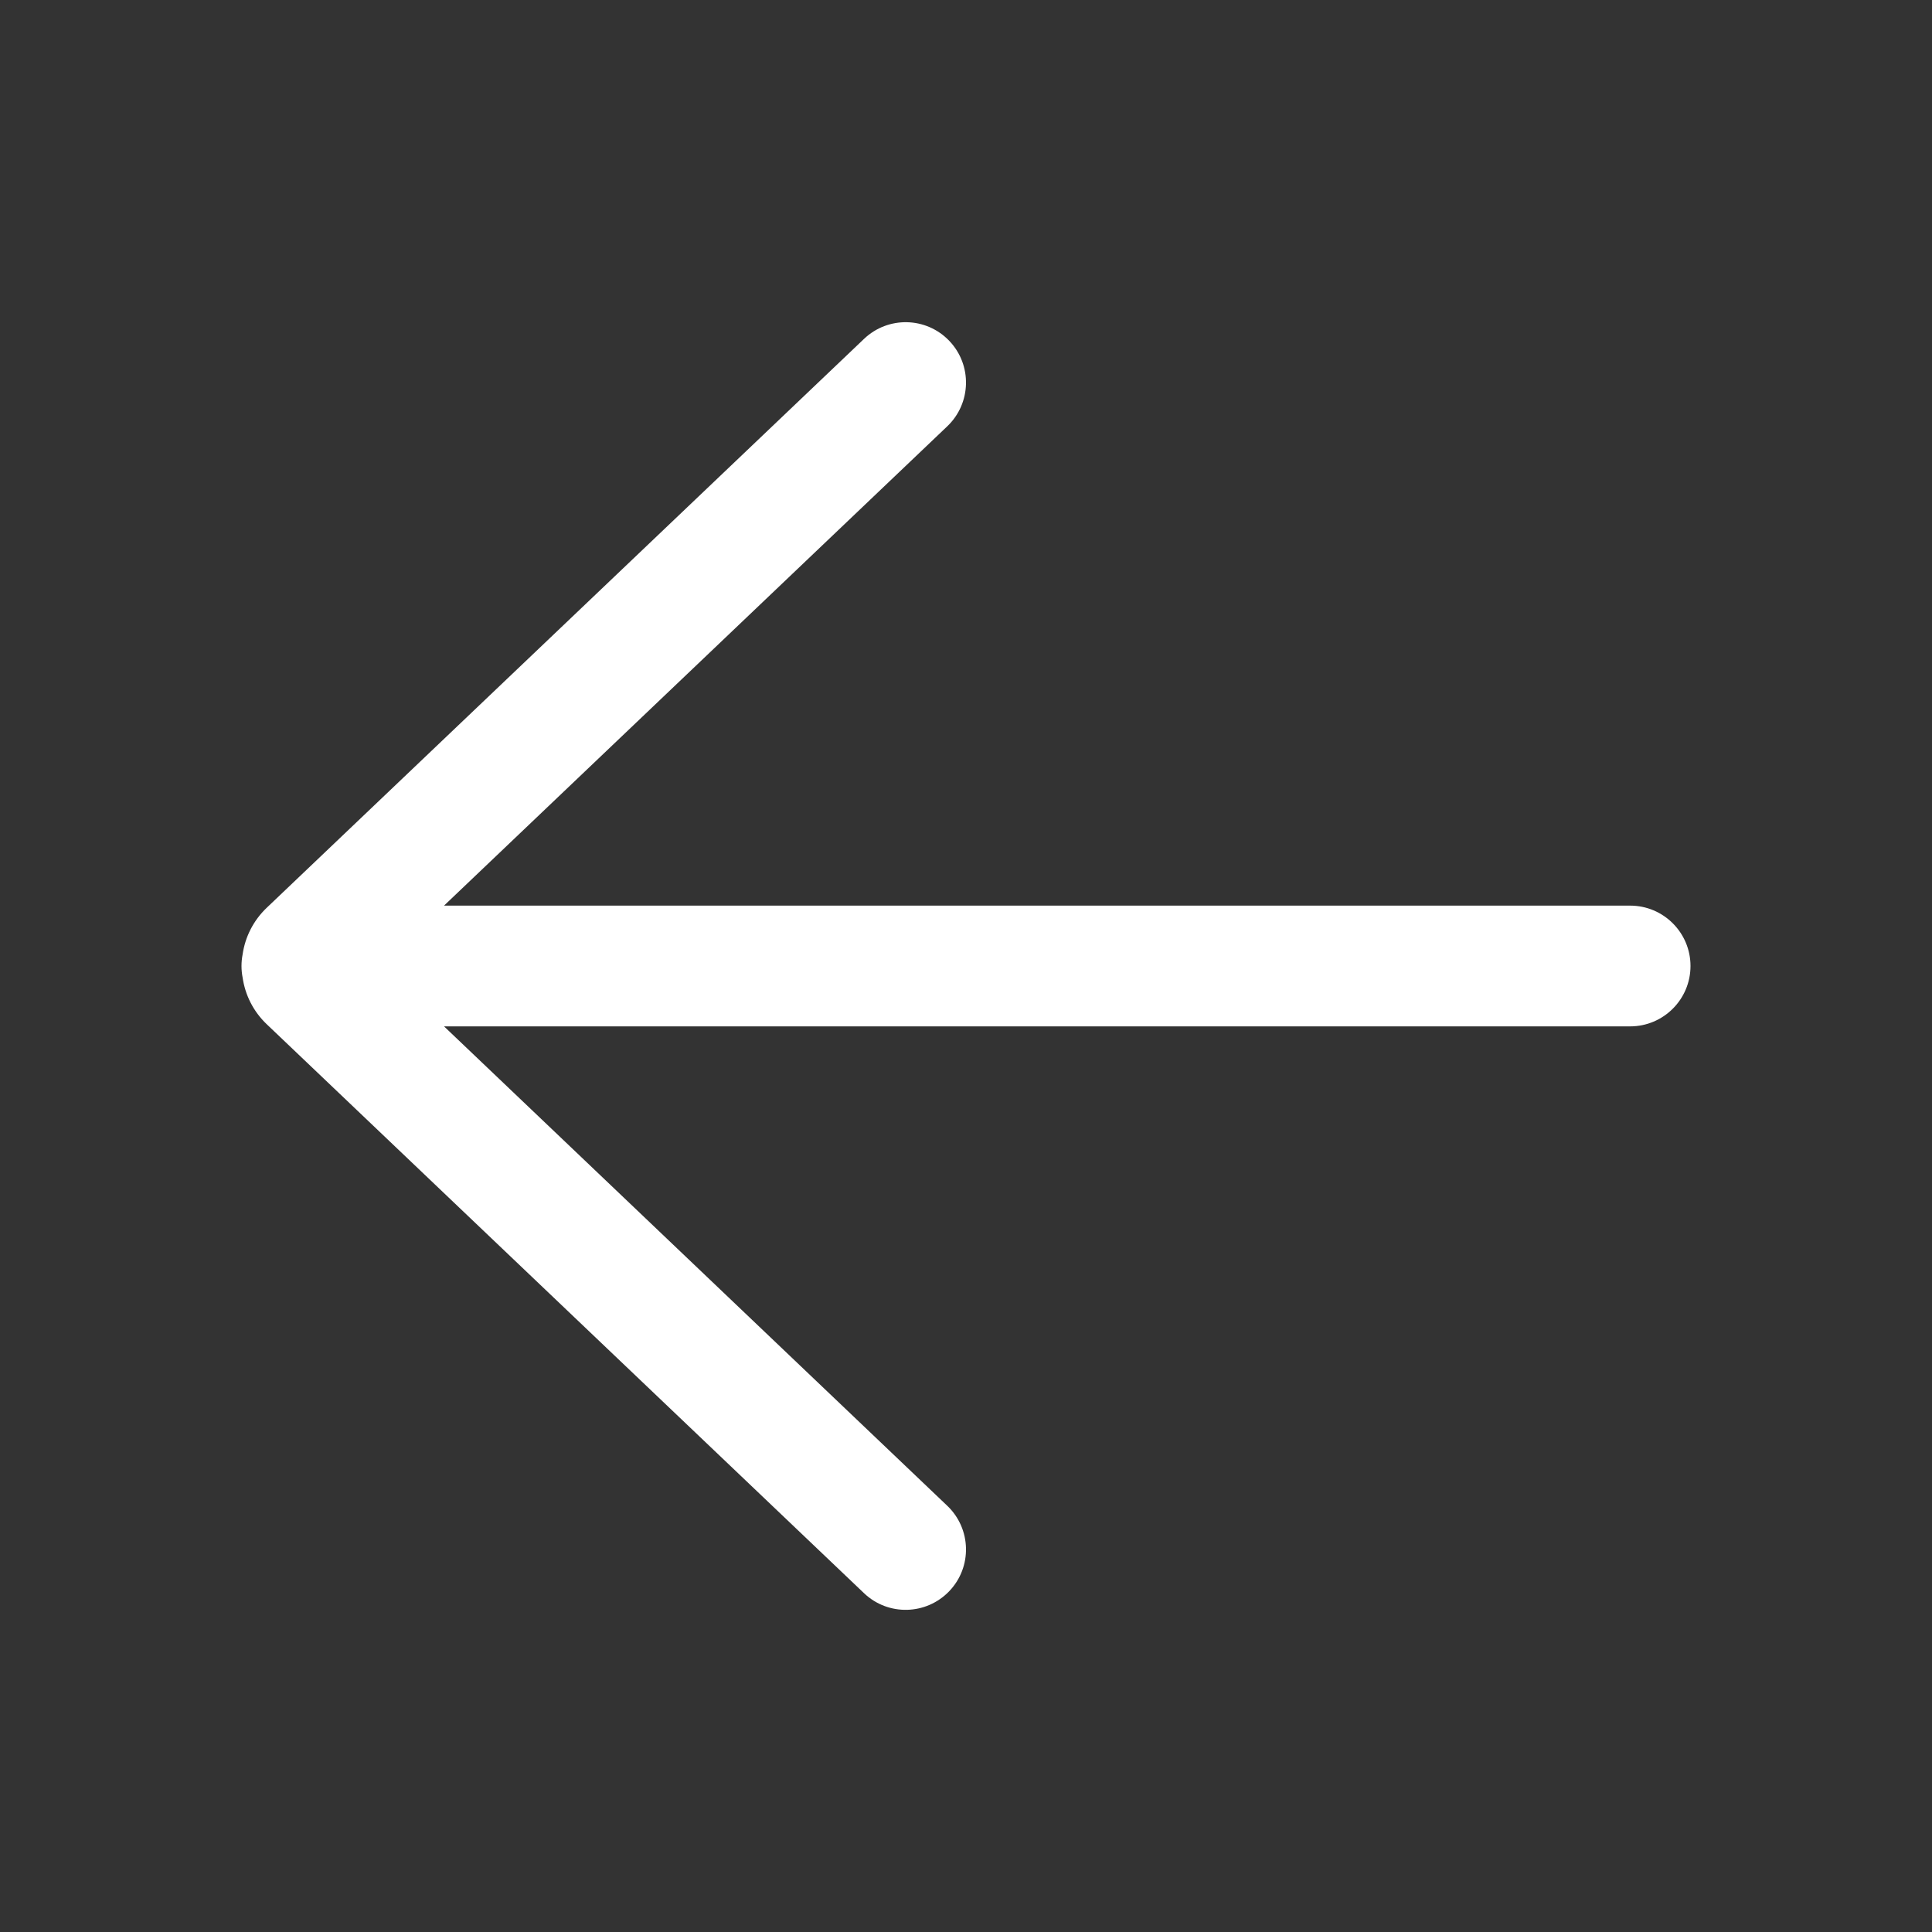 <svg width="24" height="24" viewBox="0 0 24 24" fill="none" xmlns="http://www.w3.org/2000/svg">
<rect x="0" y="0" width="24" height="24" fill="#333333" stroke="none"/>
<path d="M10.733 4.21C11.033 3.924 11.507 3.935 11.793 4.235C12.079 4.535 12.067 5.01 11.767 5.296L5.516 11.25L20.25 11.25C20.664 11.25 21 11.586 21 12C21 12.414 20.664 12.75 20.25 12.75L5.516 12.75L11.767 18.705C12.067 18.991 12.079 19.465 11.793 19.765C11.507 20.065 11.033 20.077 10.733 19.791L3.314 12.724C3.145 12.563 3.045 12.358 3.014 12.144C3.005 12.098 3 12.05 3 12C3 11.95 3.005 11.902 3.014 11.855C3.045 11.642 3.145 11.437 3.314 11.276L10.733 4.21Z" fill="white"/>
</svg>
